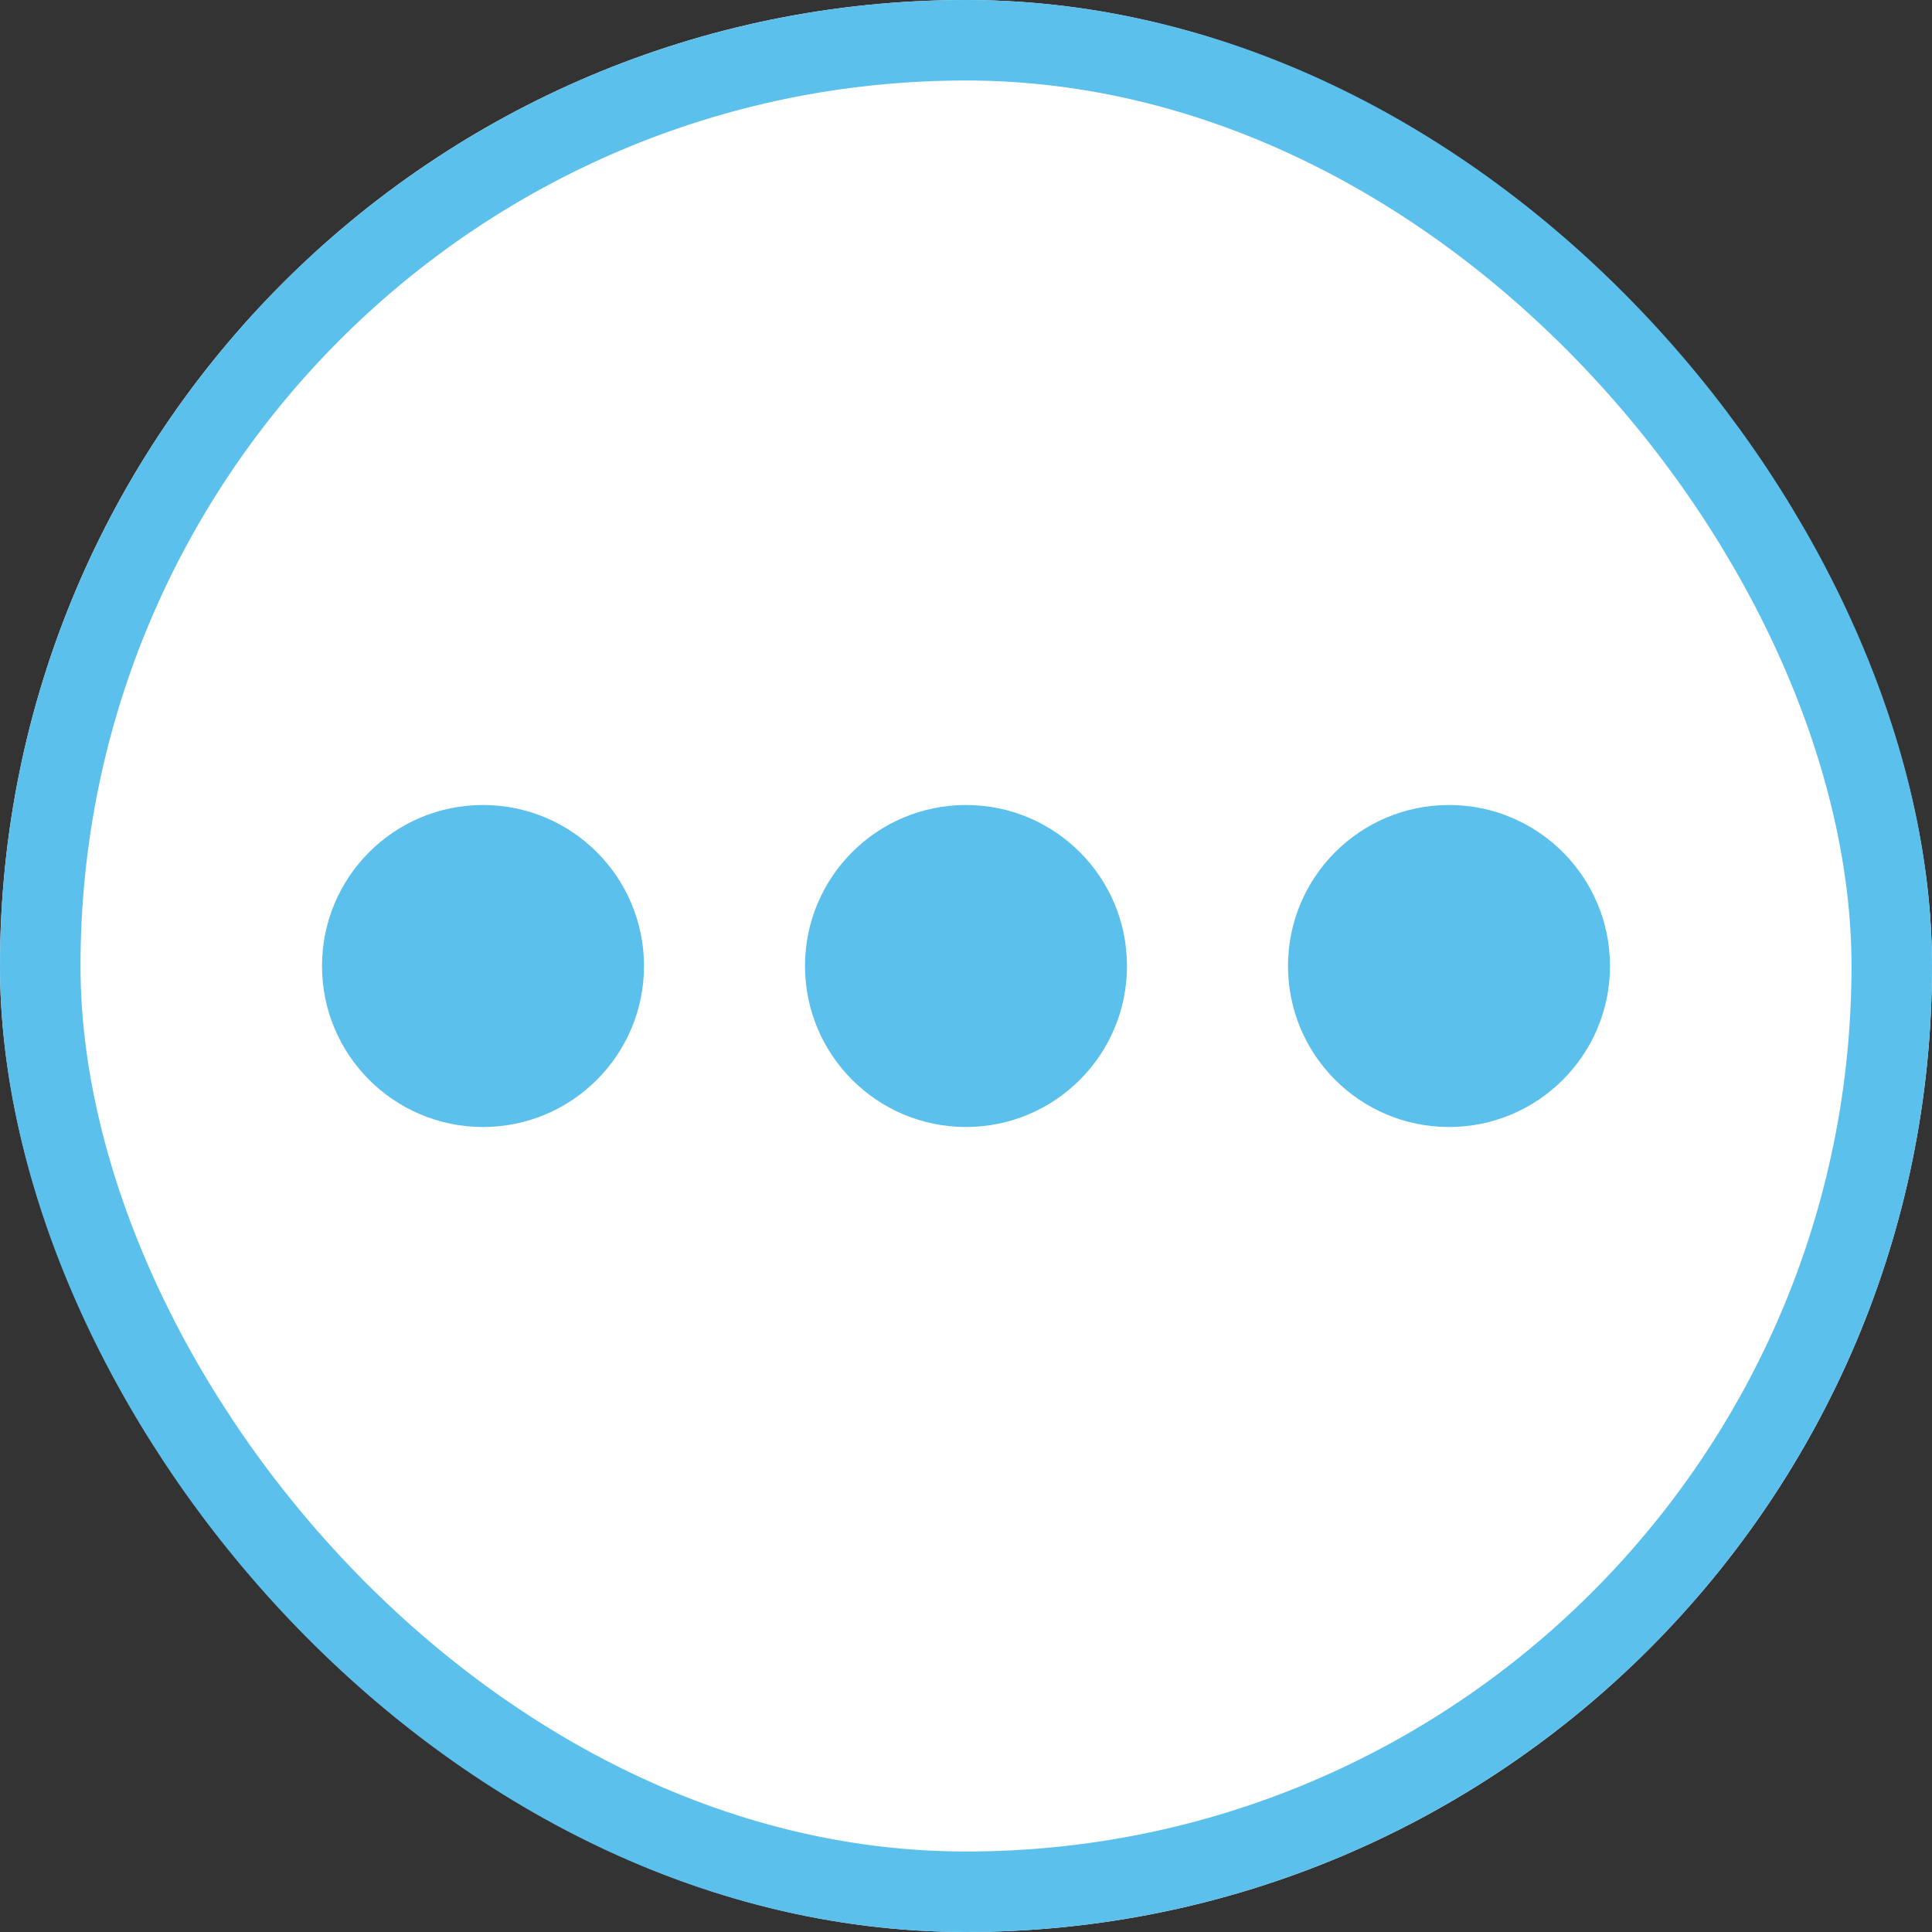 <svg xmlns="http://www.w3.org/2000/svg" width="24" height="24" viewBox="0 0 24 24">
  <rect x="0" y="0" width="24" height="24" fill="#333333" stroke="none"/>
  <g id="Icone_" data-name="Icone +" transform="translate(-174 -3699)">
    <g id="Rectangle_33" data-name="Rectangle 33" transform="translate(174 3699)" fill="#fff" stroke="#5cc0ec" stroke-width="1">
      <rect width="24" height="24" rx="12" stroke="none"/>
      <rect x="0.5" y="0.5" width="23" height="23" rx="11.5" fill="none"/>
    </g>
    <circle id="Ellipse_6" data-name="Ellipse 6" cx="2" cy="2" r="2" transform="translate(184 3709)" fill="#5cc0ec"/>
    <circle id="Ellipse_7" data-name="Ellipse 7" cx="2" cy="2" r="2" transform="translate(178 3709)" fill="#5cc0ec"/>
    <circle id="Ellipse_8" data-name="Ellipse 8" cx="2" cy="2" r="2" transform="translate(190 3709)" fill="#5cc0ec"/>
  </g>
</svg>
